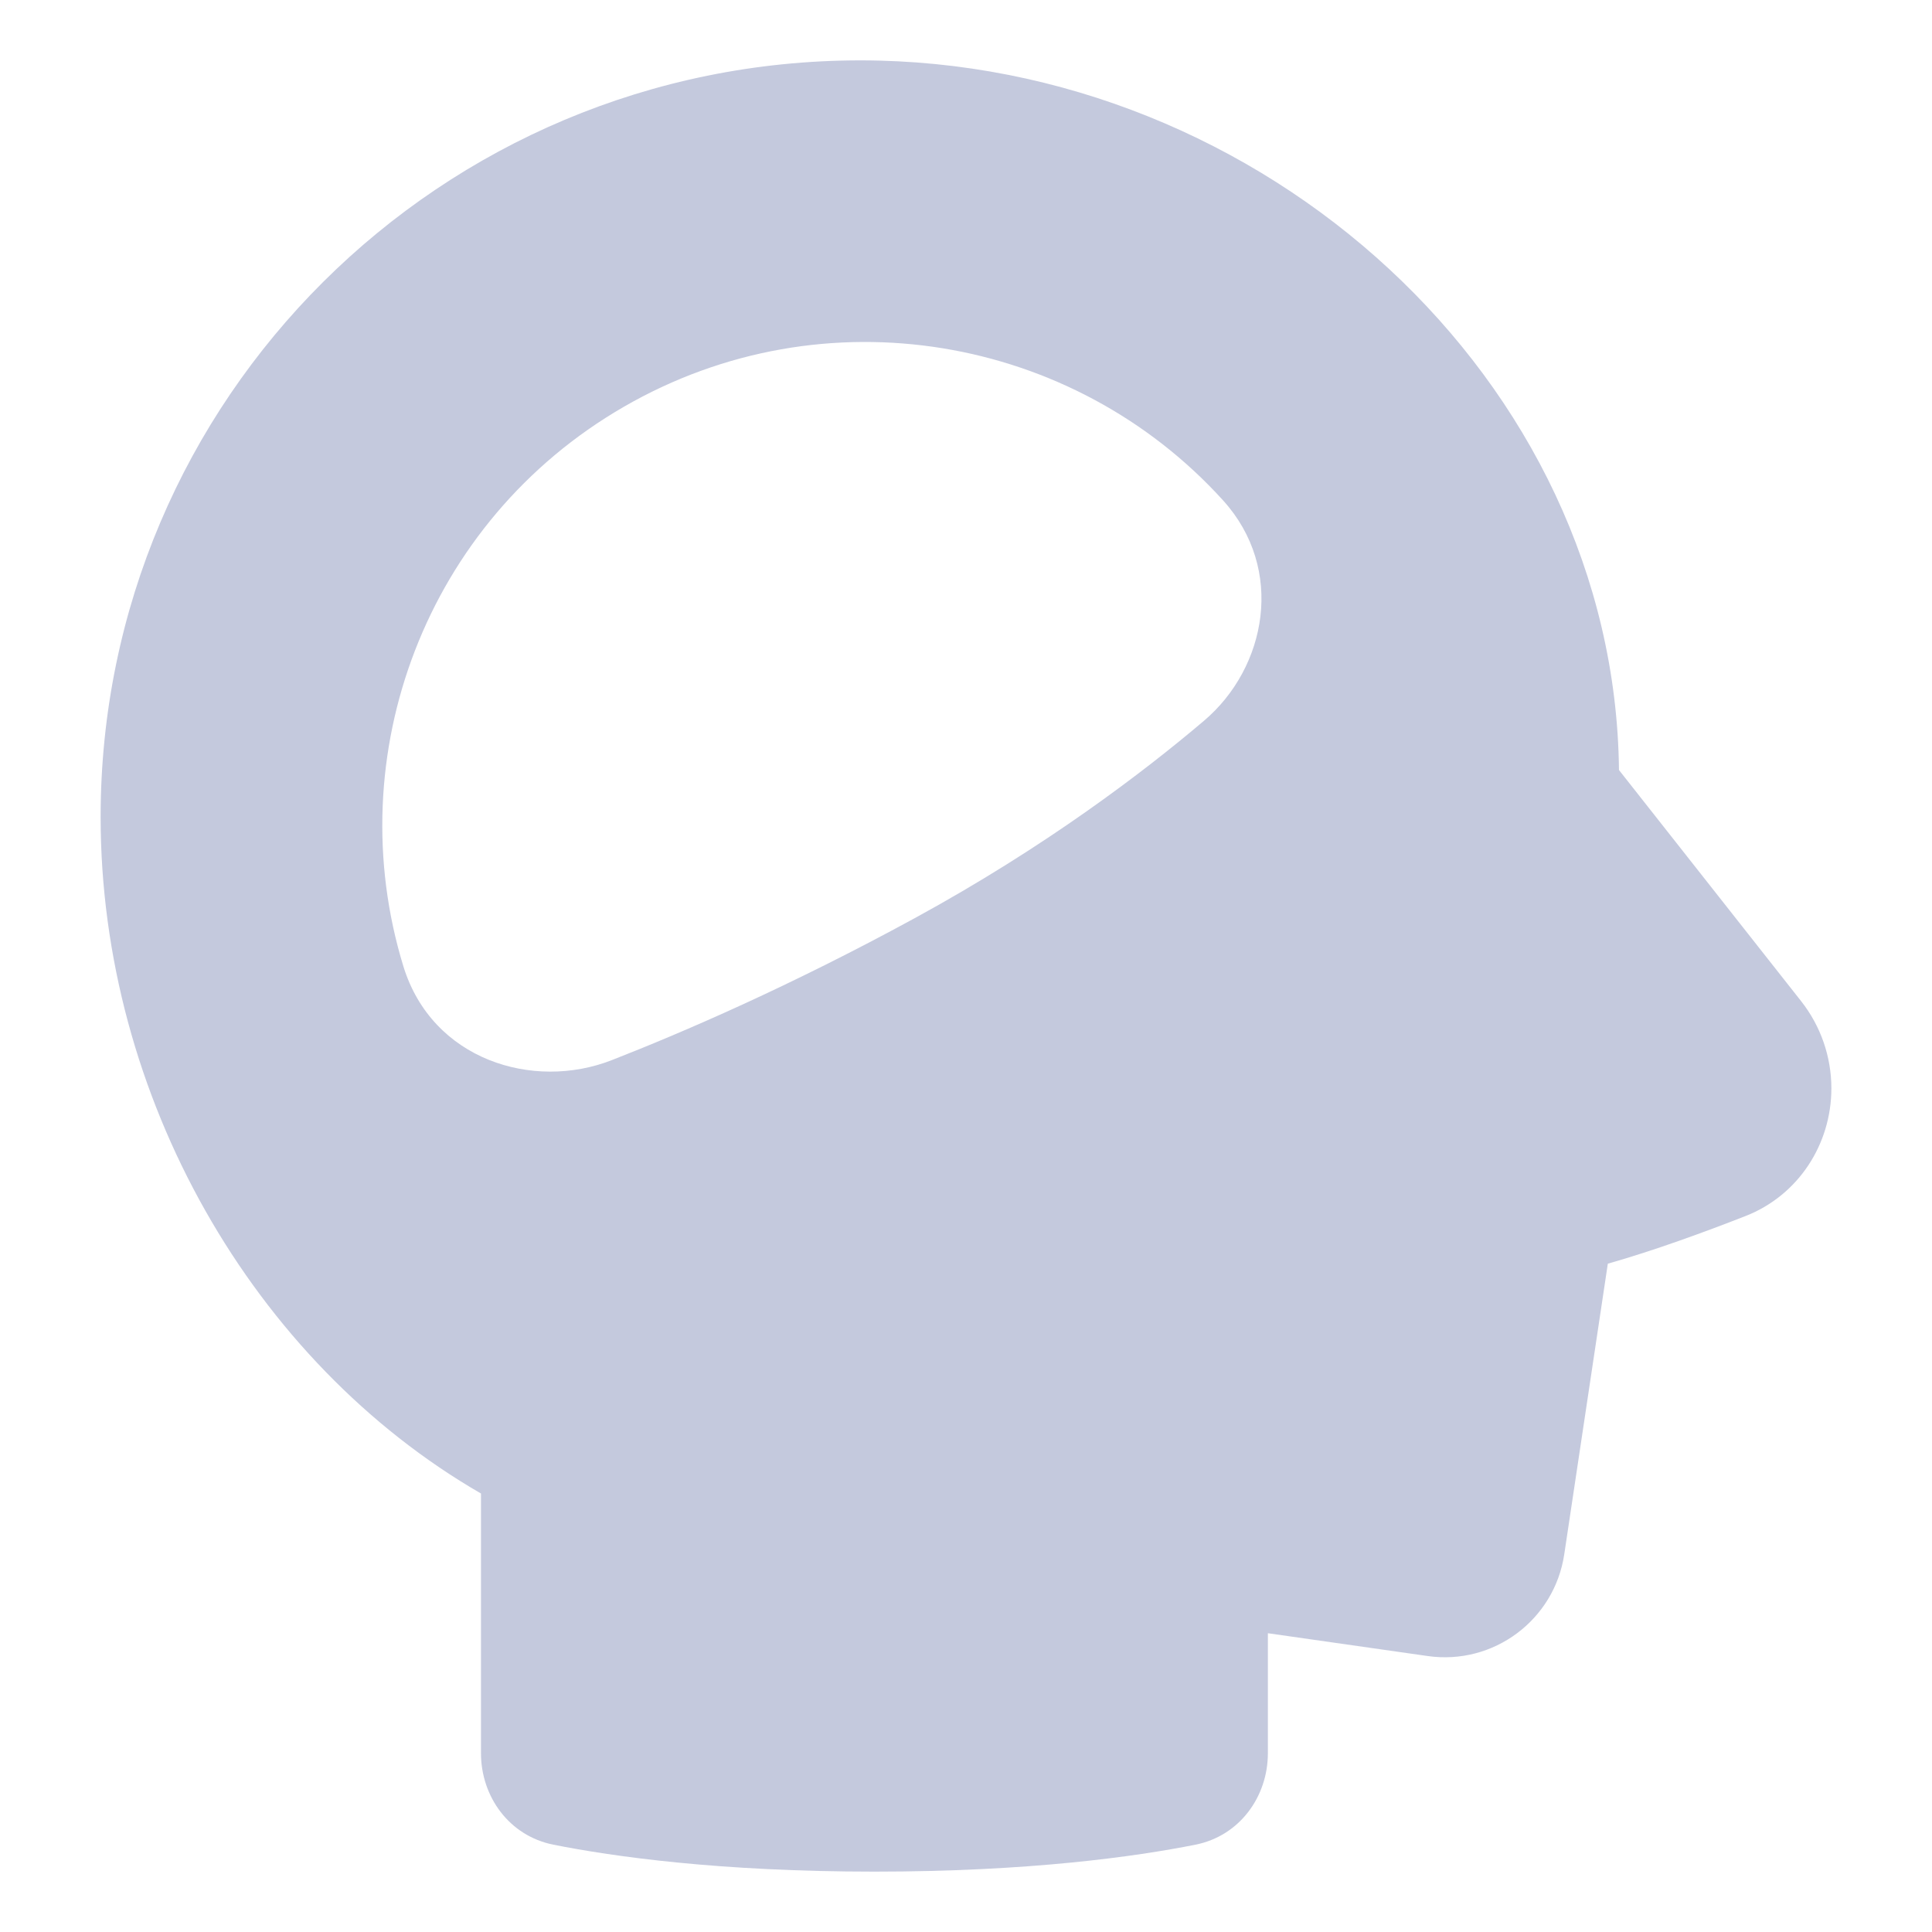 <svg width="48" height="48" viewBox="0 0 48 48" fill="none" xmlns="http://www.w3.org/2000/svg">
<path fill-rule="evenodd" clip-rule="evenodd" d="M2.5 20.296C2.5 9.913 10.953 1.5 21.375 1.5C31.374 1.5 40.119 9.438 40.223 19.131L44.749 24.874C45.235 25.491 45.5 26.254 45.5 27.04C45.5 28.427 44.68 29.698 43.37 30.211C42.374 30.601 41.102 31.068 39.946 31.396L38.863 38.619C38.618 40.249 37.104 41.377 35.472 41.144L31.5 40.577V43.559C31.5 44.631 30.804 45.611 29.7 45.831C28.212 46.127 25.574 46.5 21.725 46.5C17.876 46.5 15.238 46.127 13.75 45.831C12.646 45.611 11.95 44.631 11.95 43.559V37.106C6.29 33.836 2.5 27.244 2.5 20.296ZM10.021 24.005C8.42 18.78 10.564 12.956 15.5 10.106C20.484 7.228 26.672 8.333 30.386 12.431C31.937 14.142 31.468 16.588 29.913 17.907C28.41 19.183 25.969 21.043 22.718 22.816C19.628 24.501 16.97 25.647 15.194 26.341C13.248 27.1 10.736 26.337 10.021 24.005Z" fill="#C4C9DD"/>
</svg>
